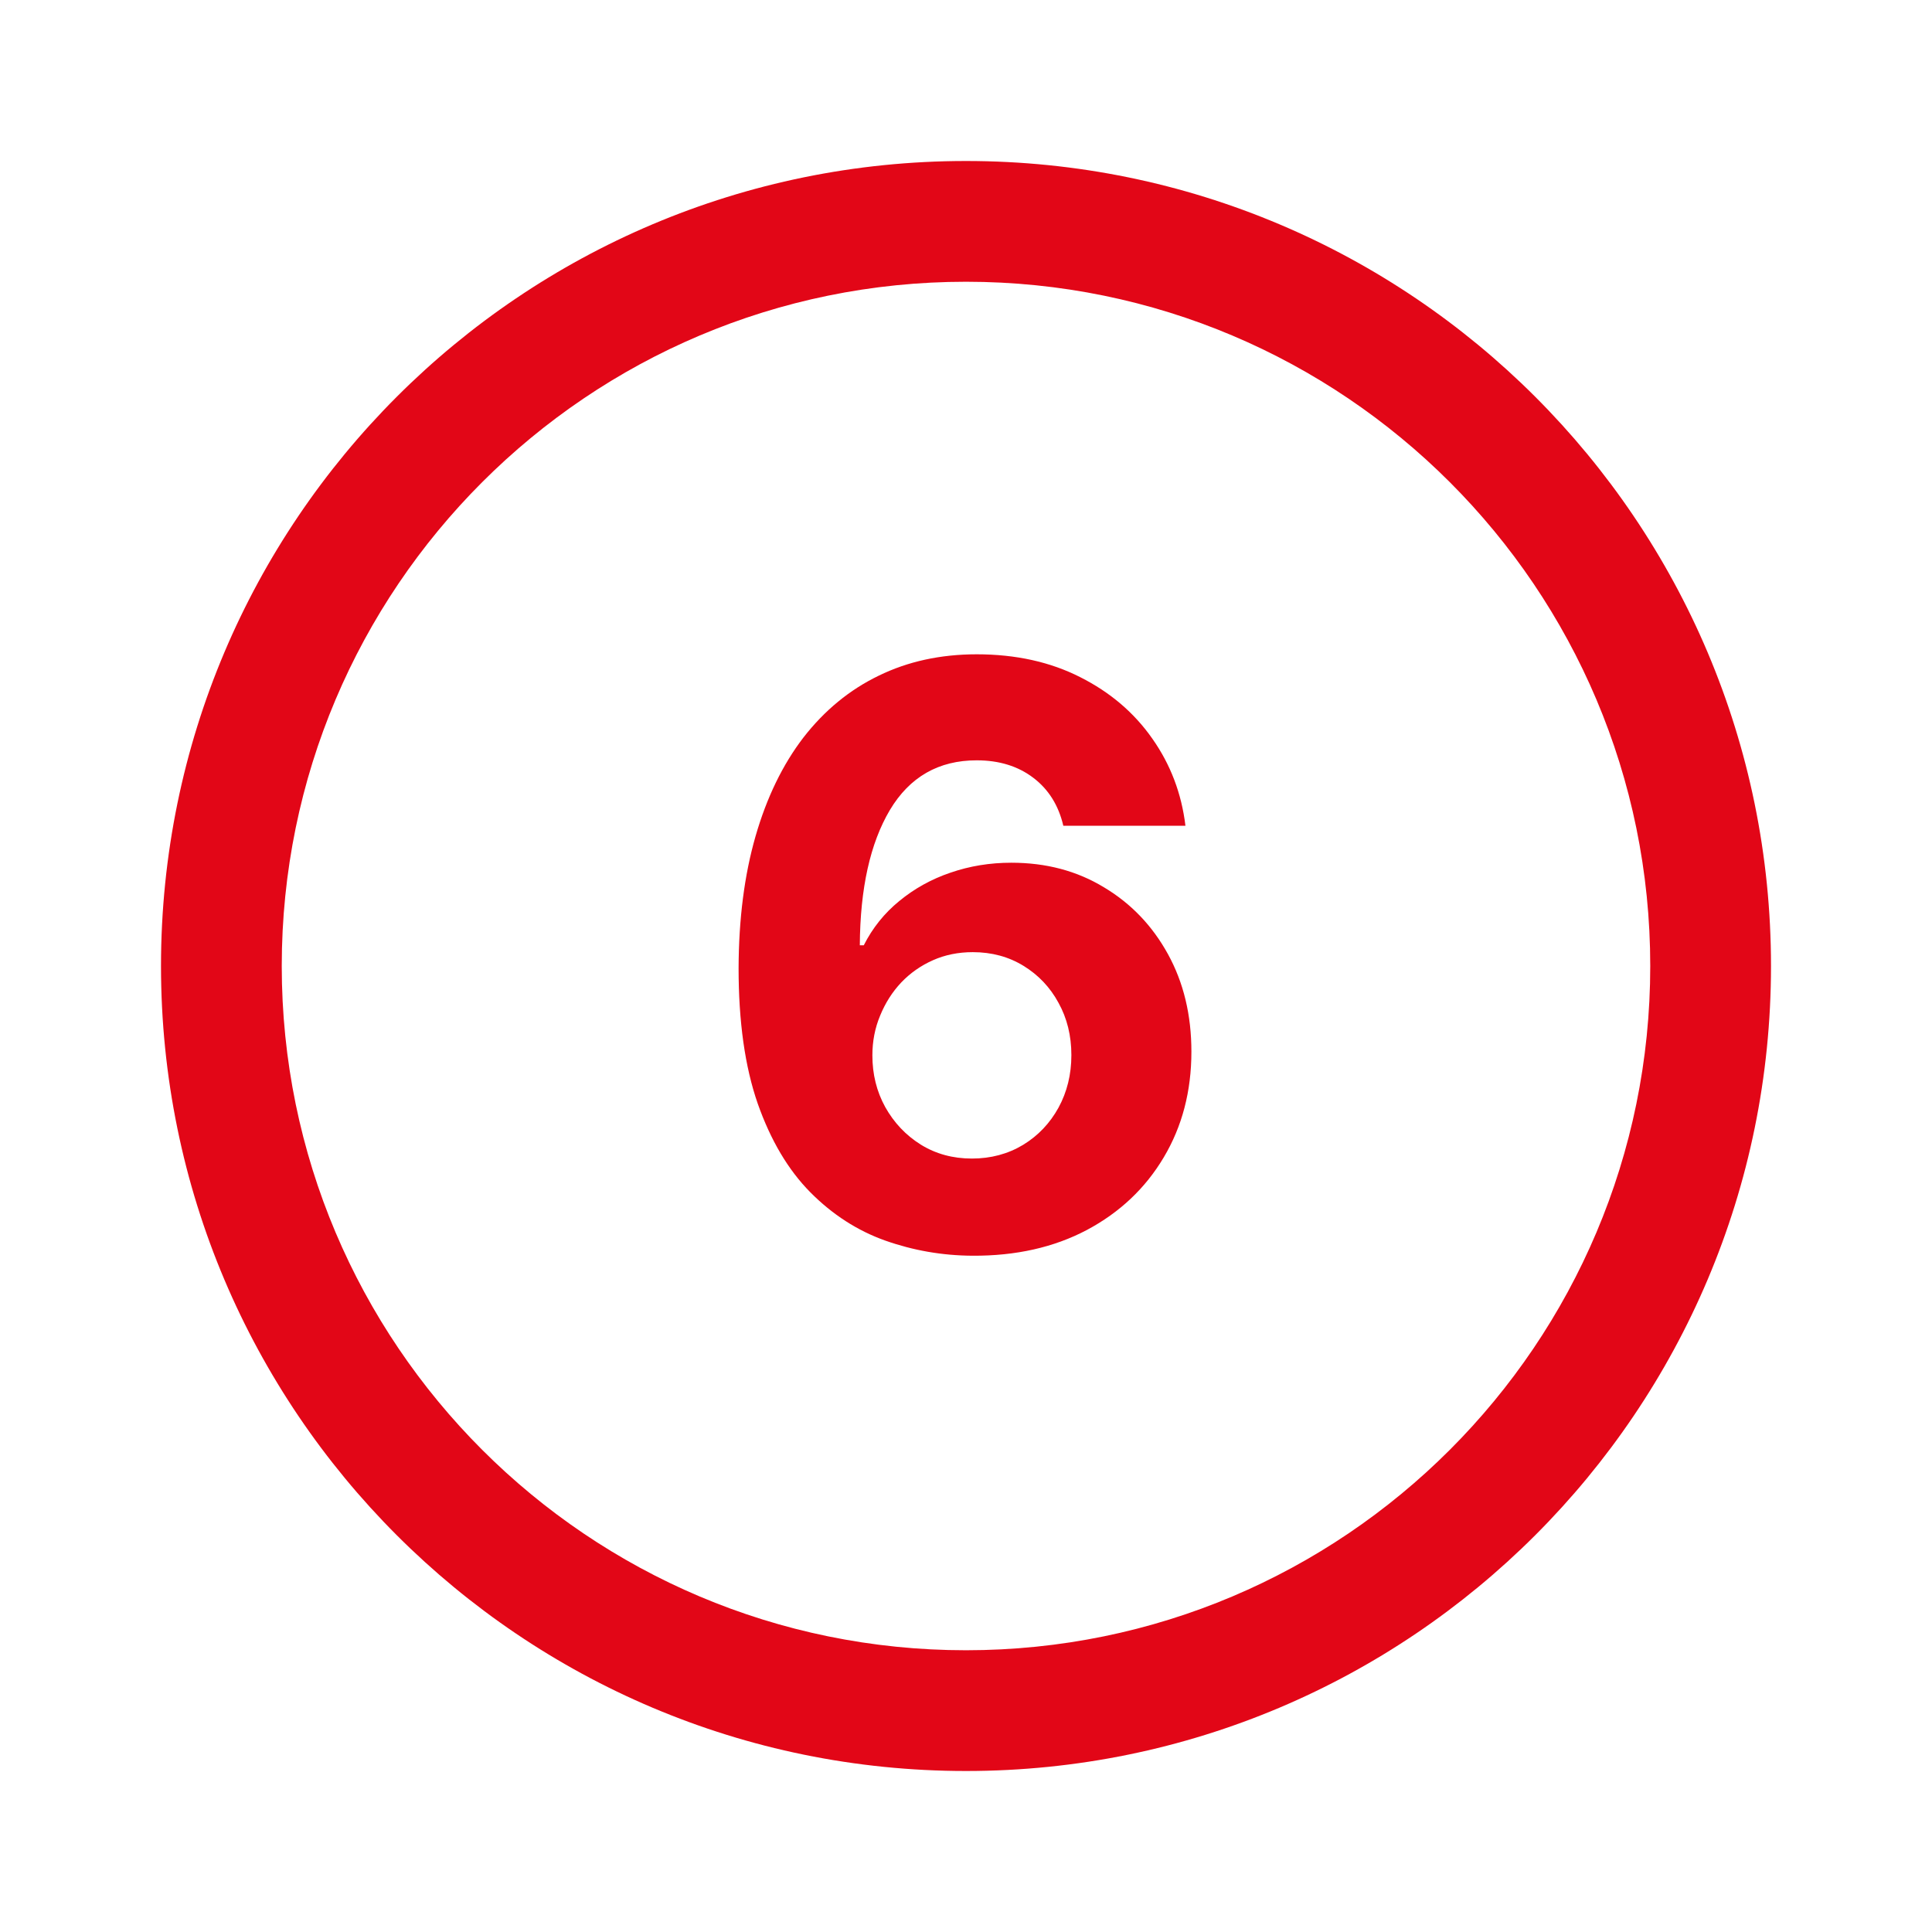 <?xml version="1.0" encoding="UTF-8"?> <svg xmlns="http://www.w3.org/2000/svg" width="24" height="24" viewBox="0 0 24 24" fill="none"><path fill-rule="evenodd" clip-rule="evenodd" d="M22 12C22 17.523 17.523 22 12 22C6.477 22 2 17.523 2 12C2 6.477 6.477 2 12 2C17.523 2 22 6.477 22 12ZM20.5 12C20.5 16.694 16.694 20.5 12 20.5C7.306 20.5 3.5 16.694 3.5 12C3.5 7.306 7.306 3.5 12 3.5C16.694 3.5 20.5 7.306 20.5 12Z" fill="#E20617"></path><path d="M12.08 15.599C11.706 15.597 11.345 15.534 10.997 15.411C10.651 15.288 10.341 15.088 10.066 14.811C9.792 14.534 9.574 14.167 9.413 13.71C9.254 13.253 9.175 12.692 9.175 12.027C9.177 11.416 9.247 10.87 9.385 10.39C9.524 9.907 9.723 9.497 9.981 9.161C10.242 8.825 10.553 8.569 10.915 8.394C11.277 8.217 11.683 8.128 12.133 8.128C12.618 8.128 13.047 8.223 13.419 8.412C13.79 8.599 14.089 8.853 14.314 9.175C14.541 9.497 14.678 9.858 14.726 10.258H13.209C13.15 10.005 13.026 9.806 12.836 9.662C12.647 9.518 12.412 9.445 12.133 9.445C11.66 9.445 11.3 9.651 11.054 10.063C10.81 10.475 10.685 11.035 10.681 11.743H10.73C10.839 11.527 10.986 11.344 11.171 11.193C11.358 11.039 11.57 10.921 11.806 10.841C12.046 10.758 12.298 10.717 12.563 10.717C12.994 10.717 13.377 10.818 13.713 11.022C14.05 11.223 14.315 11.5 14.509 11.853C14.703 12.206 14.8 12.609 14.8 13.064C14.8 13.556 14.685 13.994 14.456 14.378C14.228 14.761 13.91 15.062 13.5 15.28C13.093 15.495 12.62 15.602 12.08 15.599ZM12.073 14.392C12.309 14.392 12.521 14.335 12.709 14.222C12.896 14.108 13.042 13.954 13.149 13.76C13.255 13.566 13.309 13.348 13.309 13.107C13.309 12.865 13.255 12.648 13.149 12.457C13.045 12.265 12.9 12.112 12.716 11.999C12.531 11.885 12.32 11.828 12.084 11.828C11.906 11.828 11.741 11.861 11.59 11.928C11.441 11.994 11.309 12.086 11.196 12.204C11.084 12.323 10.997 12.46 10.933 12.617C10.869 12.77 10.837 12.935 10.837 13.11C10.837 13.345 10.89 13.559 10.997 13.753C11.106 13.947 11.252 14.102 11.437 14.218C11.624 14.334 11.836 14.392 12.073 14.392Z" fill="#E20617"></path></svg> 